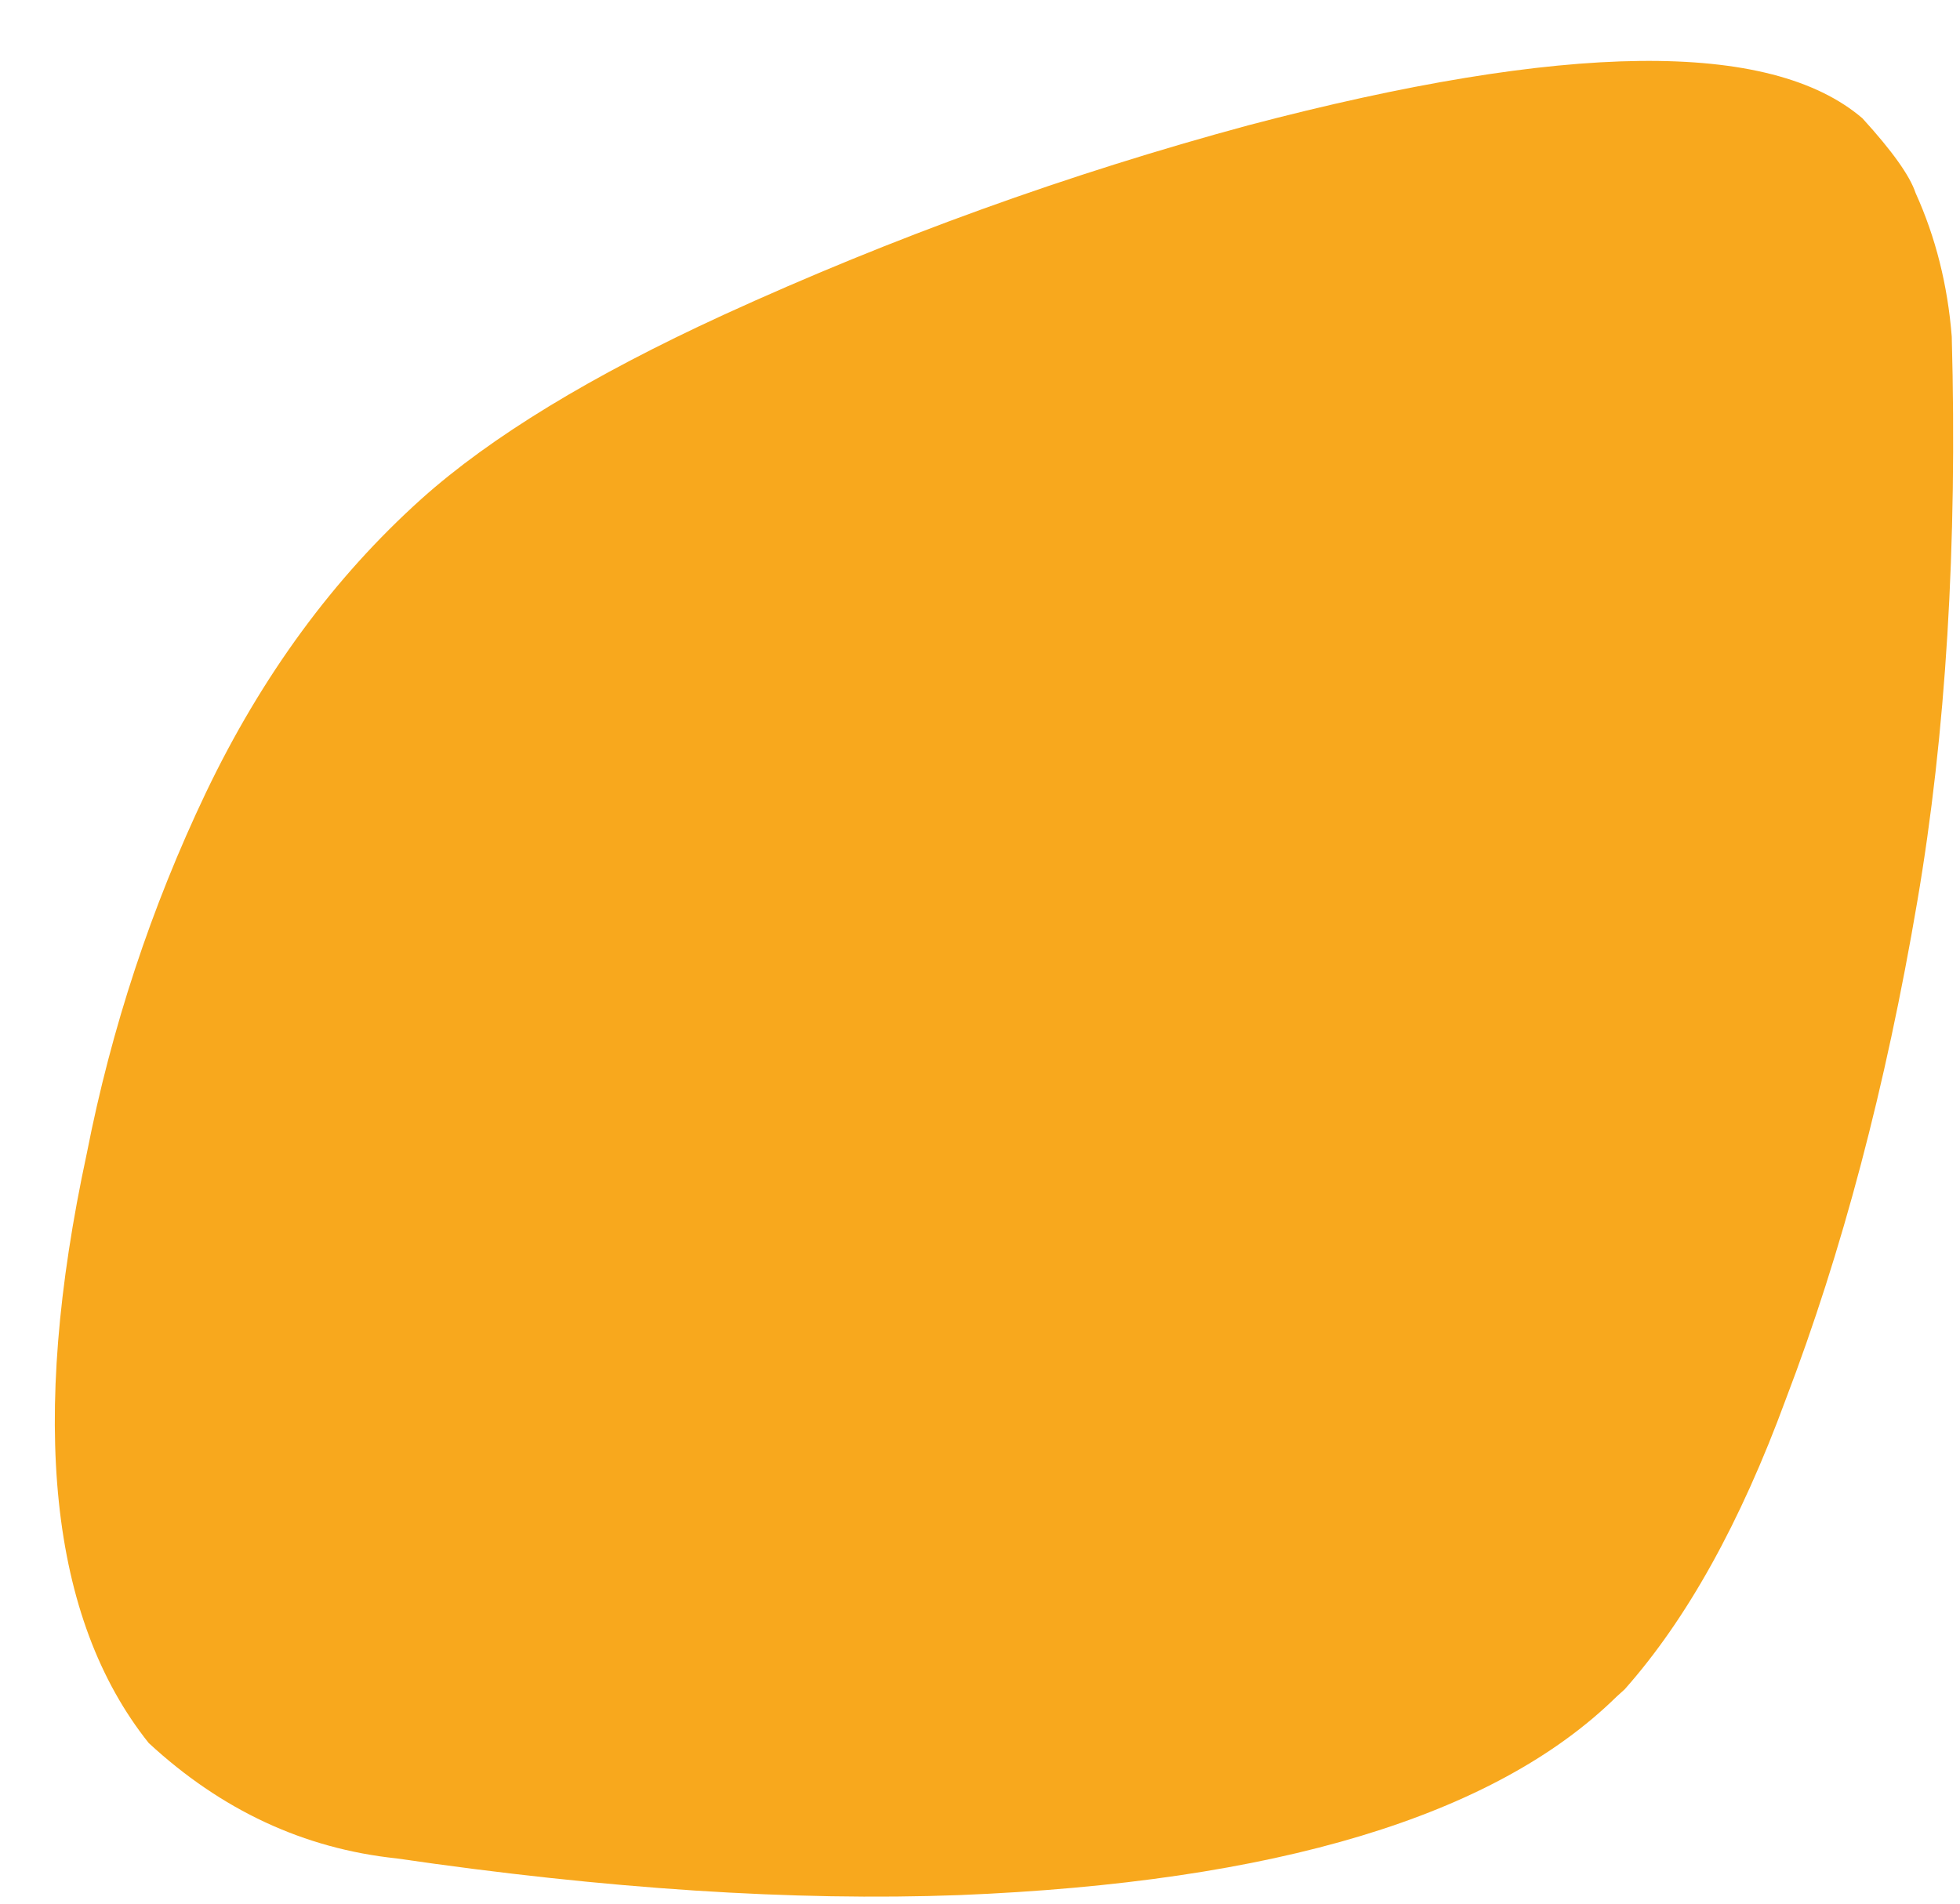 <?xml version="1.0" encoding="UTF-8" standalone="no"?><svg xmlns="http://www.w3.org/2000/svg" xmlns:xlink="http://www.w3.org/1999/xlink" fill="#000000" height="355.9" preserveAspectRatio="xMidYMid meet" version="1" viewBox="155.4 561.6 366.3 355.9" width="366.3" zoomAndPan="magnify"><g><g fill="#f8a81d" id="change1_1"><path d="M459.029,877.372L457.511,878.748Q423.416,912.235,334.667,915.835Q288.227,917.55,229.506,908.974Q203.549,906.236,183.189,887.401Q155.398,852.507,171.628,777.163Q178.523,741.987,193.87,709.785Q209.584,676.923,234.203,654.817Q253.571,637.482,290.571,620.476Q338.186,598.679,388.721,585.014Q477.615,561.626,503.453,583.701Q511.813,592.862,513.4,597.672Q519.007,610.039,520.16,624.51Q521.745,683.111,513.714,730.122Q504.908,781.928,489.146,823.147Q476.433,857.764,459.029,877.372"/></g></g></svg>